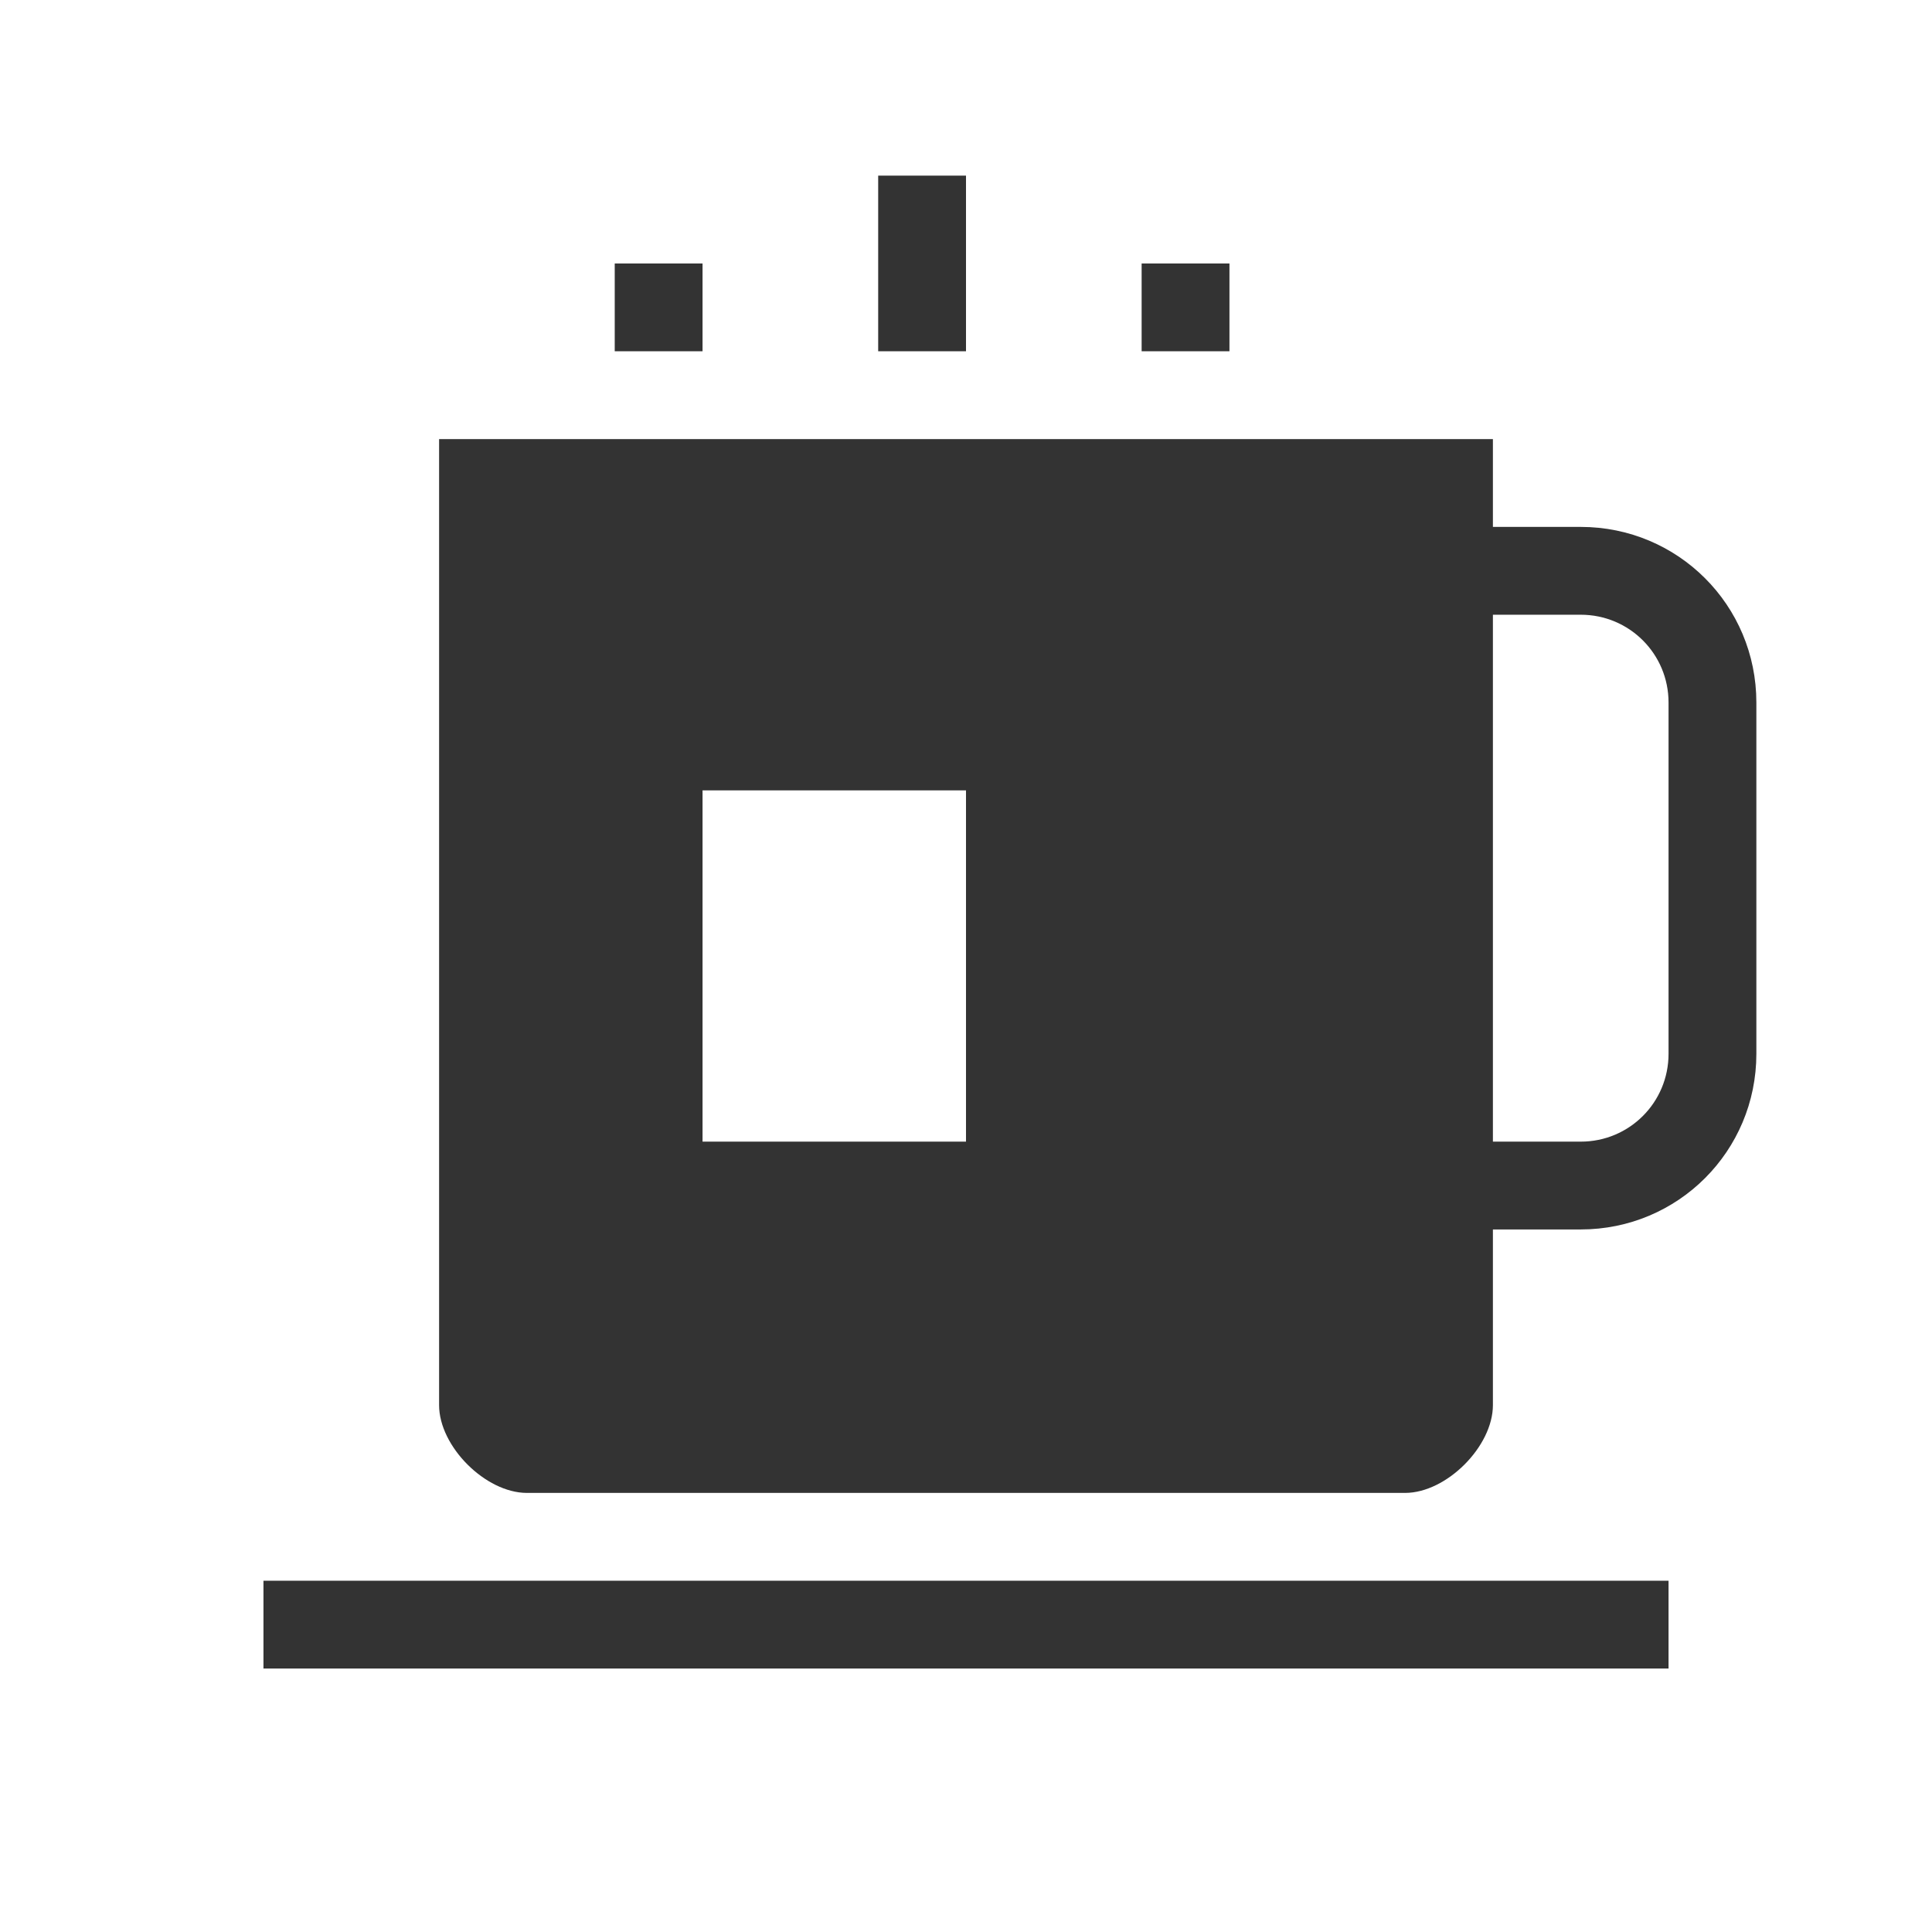 <svg width="22" height="22" version="1.1" xmlns="http://www.w3.org/2000/svg">
 <defs>
  <style id="current-color-scheme" type="text/css">.ColorScheme-Text { color:#333333; } .ColorScheme-Highlight { color:#5294e2; } .ColorScheme-ButtonBackground { color:#333333; }</style>
 </defs>
 <g id="kteatime" transform="translate(-30)">
  <path d="m30 0h22v22h-22z" fill-opacity="0"/>
  <path d="m40 2v2h1v-2zm-3 1v1h1v-1zm6 0v1h1v-1zm-8 2v11c0 0.471 0.529 1 1 1h10c0.471 0 1-0.529 1-1v-2h1c1.108 0 2-0.892 2-2v-4c0-1.108-0.892-2-2-2h-1v-1zm12 2h1c0.554 0 1 0.446 1 1v4c0 0.554-0.446 1-1 1h-1zm-9 2h3v4h-3zm-5 9v1h16v-1z" class="ColorScheme-Text" fill="currentColor"/>
 </g>
</svg>
